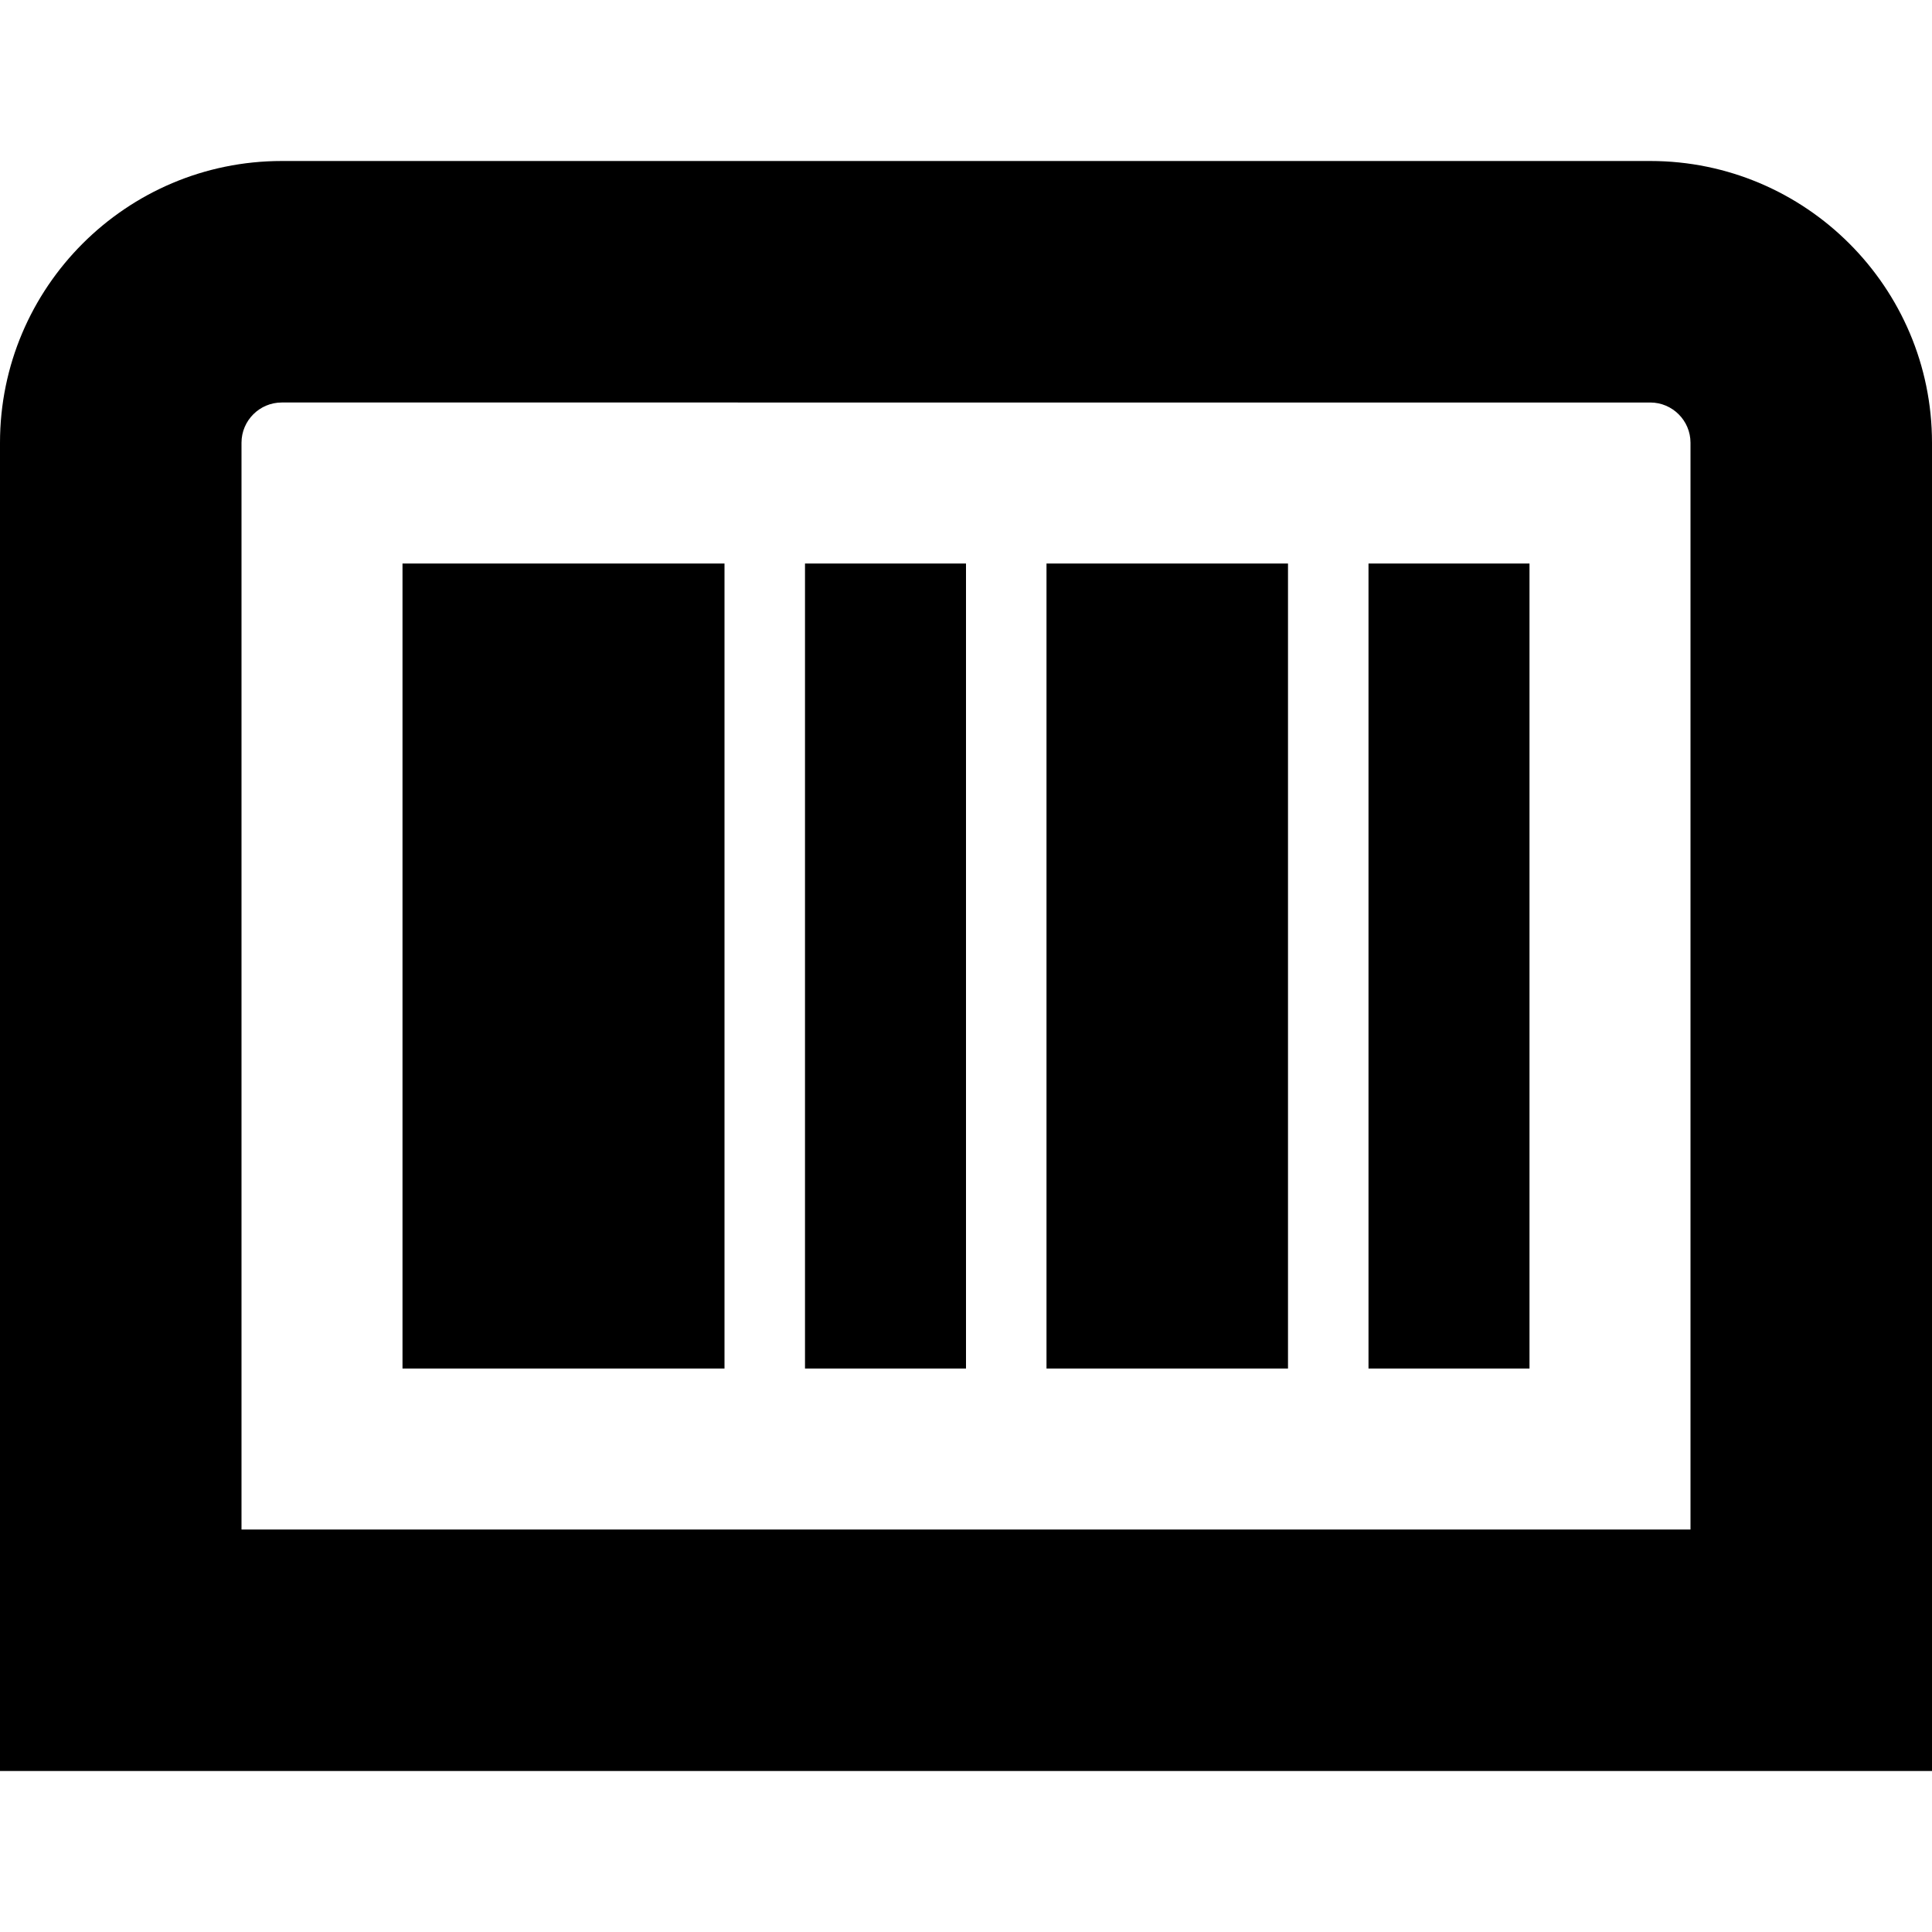 <?xml version="1.0" encoding="UTF-8"?>
<svg xmlns="http://www.w3.org/2000/svg" id="Layer_1" data-name="Layer 1" viewBox="0 0 24 24" width="512" height="512"><path d="M24,22H0V5.5c0-1.93,1.57-3.5,3.5-3.5H20.5c1.93,0,3.5,1.57,3.5,3.5V22ZM3,19H21V5.5c0-.276-.225-.5-.5-.5H3.5c-.275,0-.5,.224-.5,.5v13.5ZM9,7H5v10h4V7Zm7,0h-3v10h3V7Zm3,0h-2v10h2V7Zm-7,0h-2v10h2V7Z"/></svg>
